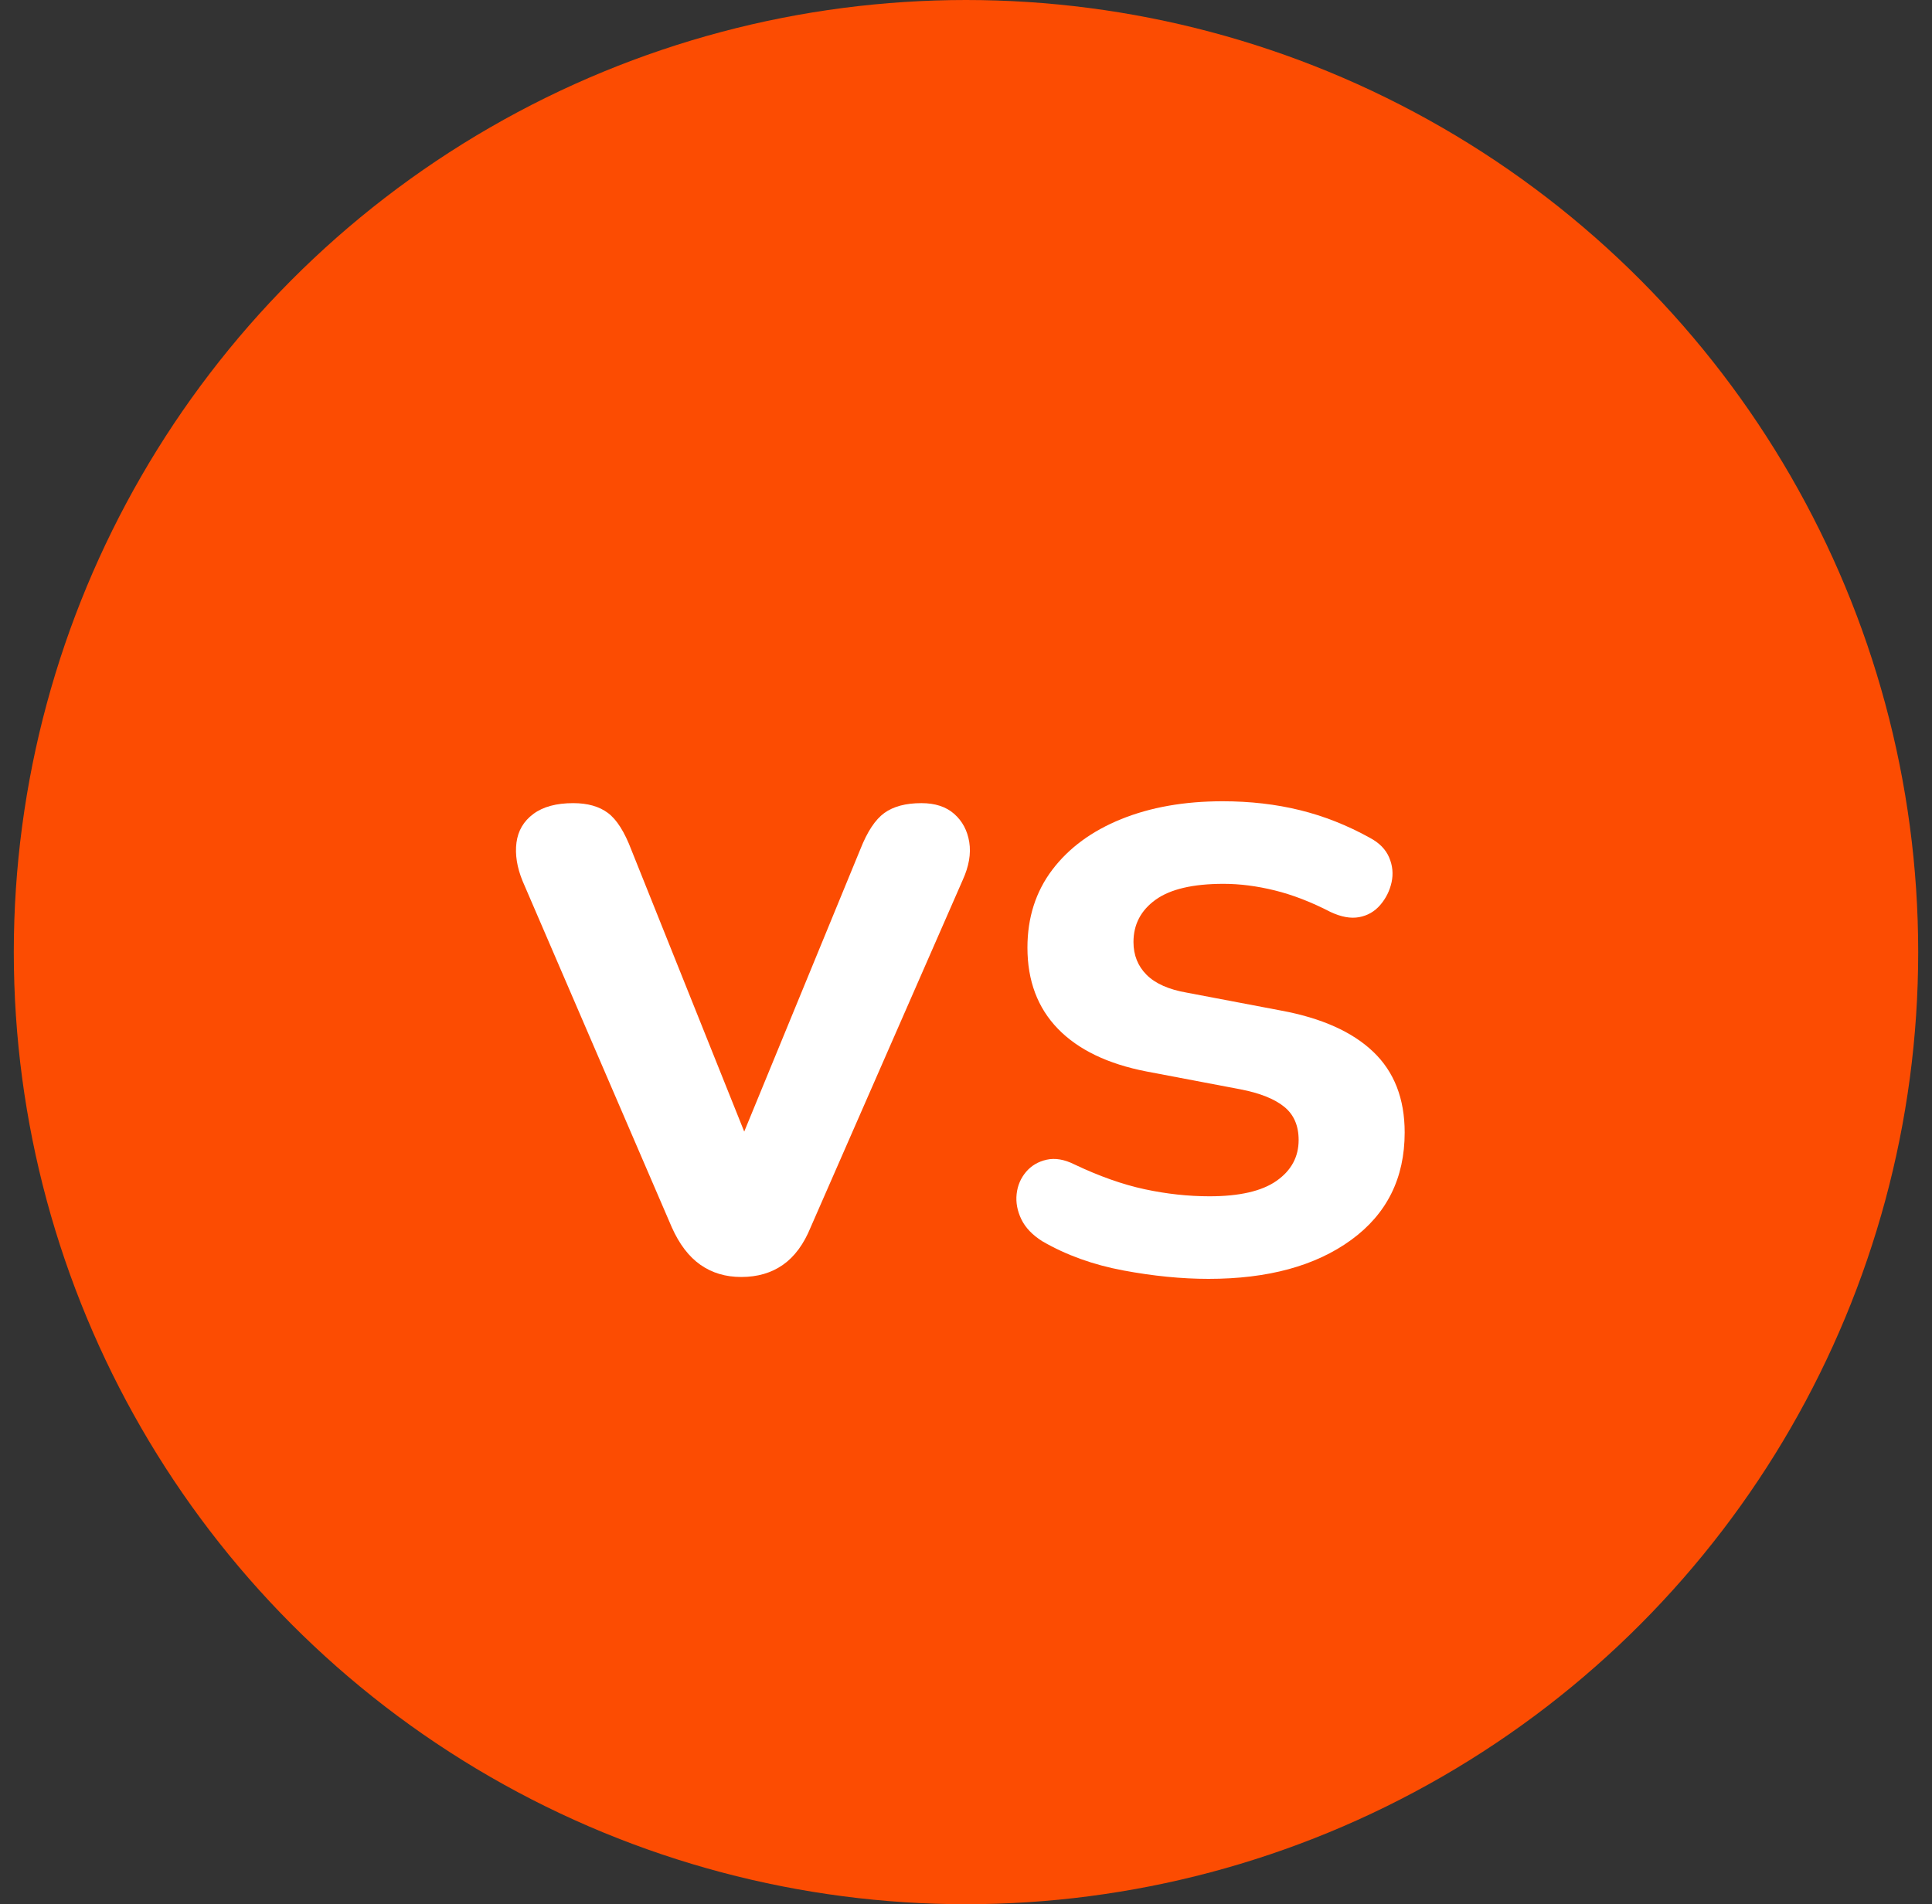 <?xml version="1.0" encoding="UTF-8"?>
<svg width="70px" height="69px" viewBox="0 0 70 69" version="1.1" xmlns="http://www.w3.org/2000/svg" xmlns:xlink="http://www.w3.org/1999/xlink">
    <rect x="0" y="0" width="70" height="69" fill="#333333" stroke="none"/>
    <title>vs</title>
    <g id="Desktop" stroke="none" stroke-width="1" fill="none" fill-rule="evenodd">
        <g id="2.0---Why-Yorvipath" transform="translate(-685, -2030)">
            <g id="Section-2" transform="translate(1, 892)">
                <g id="callout" transform="translate(333.5, 1091)">
                    <g id="vs" transform="translate(351, 47)">
                        <circle id="Oval" fill="#FC4C02" cx="34.5" cy="34.5" r="34.5"></circle>
                        <g transform="translate(18.195, 29.034)" fill="#FFFFFF" fill-rule="nonzero" id="Path">
                            <path d="M8.161,17.238 C7.595,17.238 7.102,17.091 6.682,16.796 C6.263,16.501 5.917,16.048 5.645,15.436 L0.239,2.89 C0.035,2.391 -0.038,1.927 0.018,1.496 C0.075,1.065 0.279,0.72 0.63,0.459 C0.982,0.198 1.463,0.068 2.075,0.068 C2.597,0.068 3.016,0.187 3.333,0.425 C3.651,0.663 3.934,1.111 4.183,1.768 L8.773,13.226 L7.753,13.226 L12.479,1.734 C12.729,1.099 13.018,0.663 13.346,0.425 C13.675,0.187 14.123,0.068 14.689,0.068 C15.188,0.068 15.585,0.198 15.879,0.459 C16.174,0.72 16.355,1.06 16.423,1.479 C16.491,1.898 16.412,2.357 16.185,2.856 L10.677,15.436 C10.428,16.048 10.094,16.501 9.674,16.796 C9.255,17.091 8.751,17.238 8.161,17.238 Z"></path>
                            <path d="M25.093,17.306 C24.119,17.306 23.087,17.204 21.999,17 C20.911,16.796 19.937,16.445 19.075,15.946 C18.713,15.719 18.458,15.453 18.31,15.147 C18.163,14.841 18.106,14.535 18.14,14.229 C18.174,13.923 18.288,13.657 18.48,13.43 C18.673,13.203 18.922,13.056 19.228,12.988 C19.534,12.92 19.869,12.977 20.231,13.158 C21.138,13.589 21.988,13.889 22.781,14.059 C23.575,14.229 24.357,14.314 25.127,14.314 C26.215,14.314 27.026,14.127 27.558,13.753 C28.091,13.379 28.357,12.886 28.357,12.274 C28.357,11.753 28.182,11.35 27.83,11.067 C27.479,10.784 26.952,10.574 26.249,10.438 L22.849,9.792 C21.444,9.52 20.373,9.004 19.636,8.245 C18.9,7.486 18.531,6.505 18.531,5.304 C18.531,4.216 18.832,3.275 19.432,2.482 C20.033,1.689 20.866,1.077 21.931,0.646 C22.997,0.215 24.221,0 25.603,0 C26.601,0 27.536,0.108 28.408,0.323 C29.281,0.538 30.125,0.873 30.941,1.326 C31.281,1.507 31.514,1.745 31.638,2.04 C31.763,2.335 31.791,2.635 31.723,2.941 C31.655,3.247 31.519,3.519 31.315,3.757 C31.111,3.995 30.856,4.142 30.55,4.199 C30.244,4.256 29.899,4.193 29.513,4.012 C28.811,3.649 28.136,3.389 27.49,3.23 C26.844,3.071 26.227,2.992 25.637,2.992 C24.527,2.992 23.705,3.185 23.172,3.57 C22.64,3.955 22.373,4.465 22.373,5.1 C22.373,5.576 22.532,5.973 22.849,6.29 C23.167,6.607 23.654,6.823 24.311,6.936 L27.711,7.582 C29.185,7.854 30.301,8.353 31.06,9.078 C31.82,9.803 32.199,10.778 32.199,12.002 C32.199,13.657 31.553,14.954 30.261,15.895 C28.969,16.836 27.247,17.306 25.093,17.306 Z"></path>
                        </g>
                    </g>
                </g>
            </g>
        </g>
    </g>
</svg>
